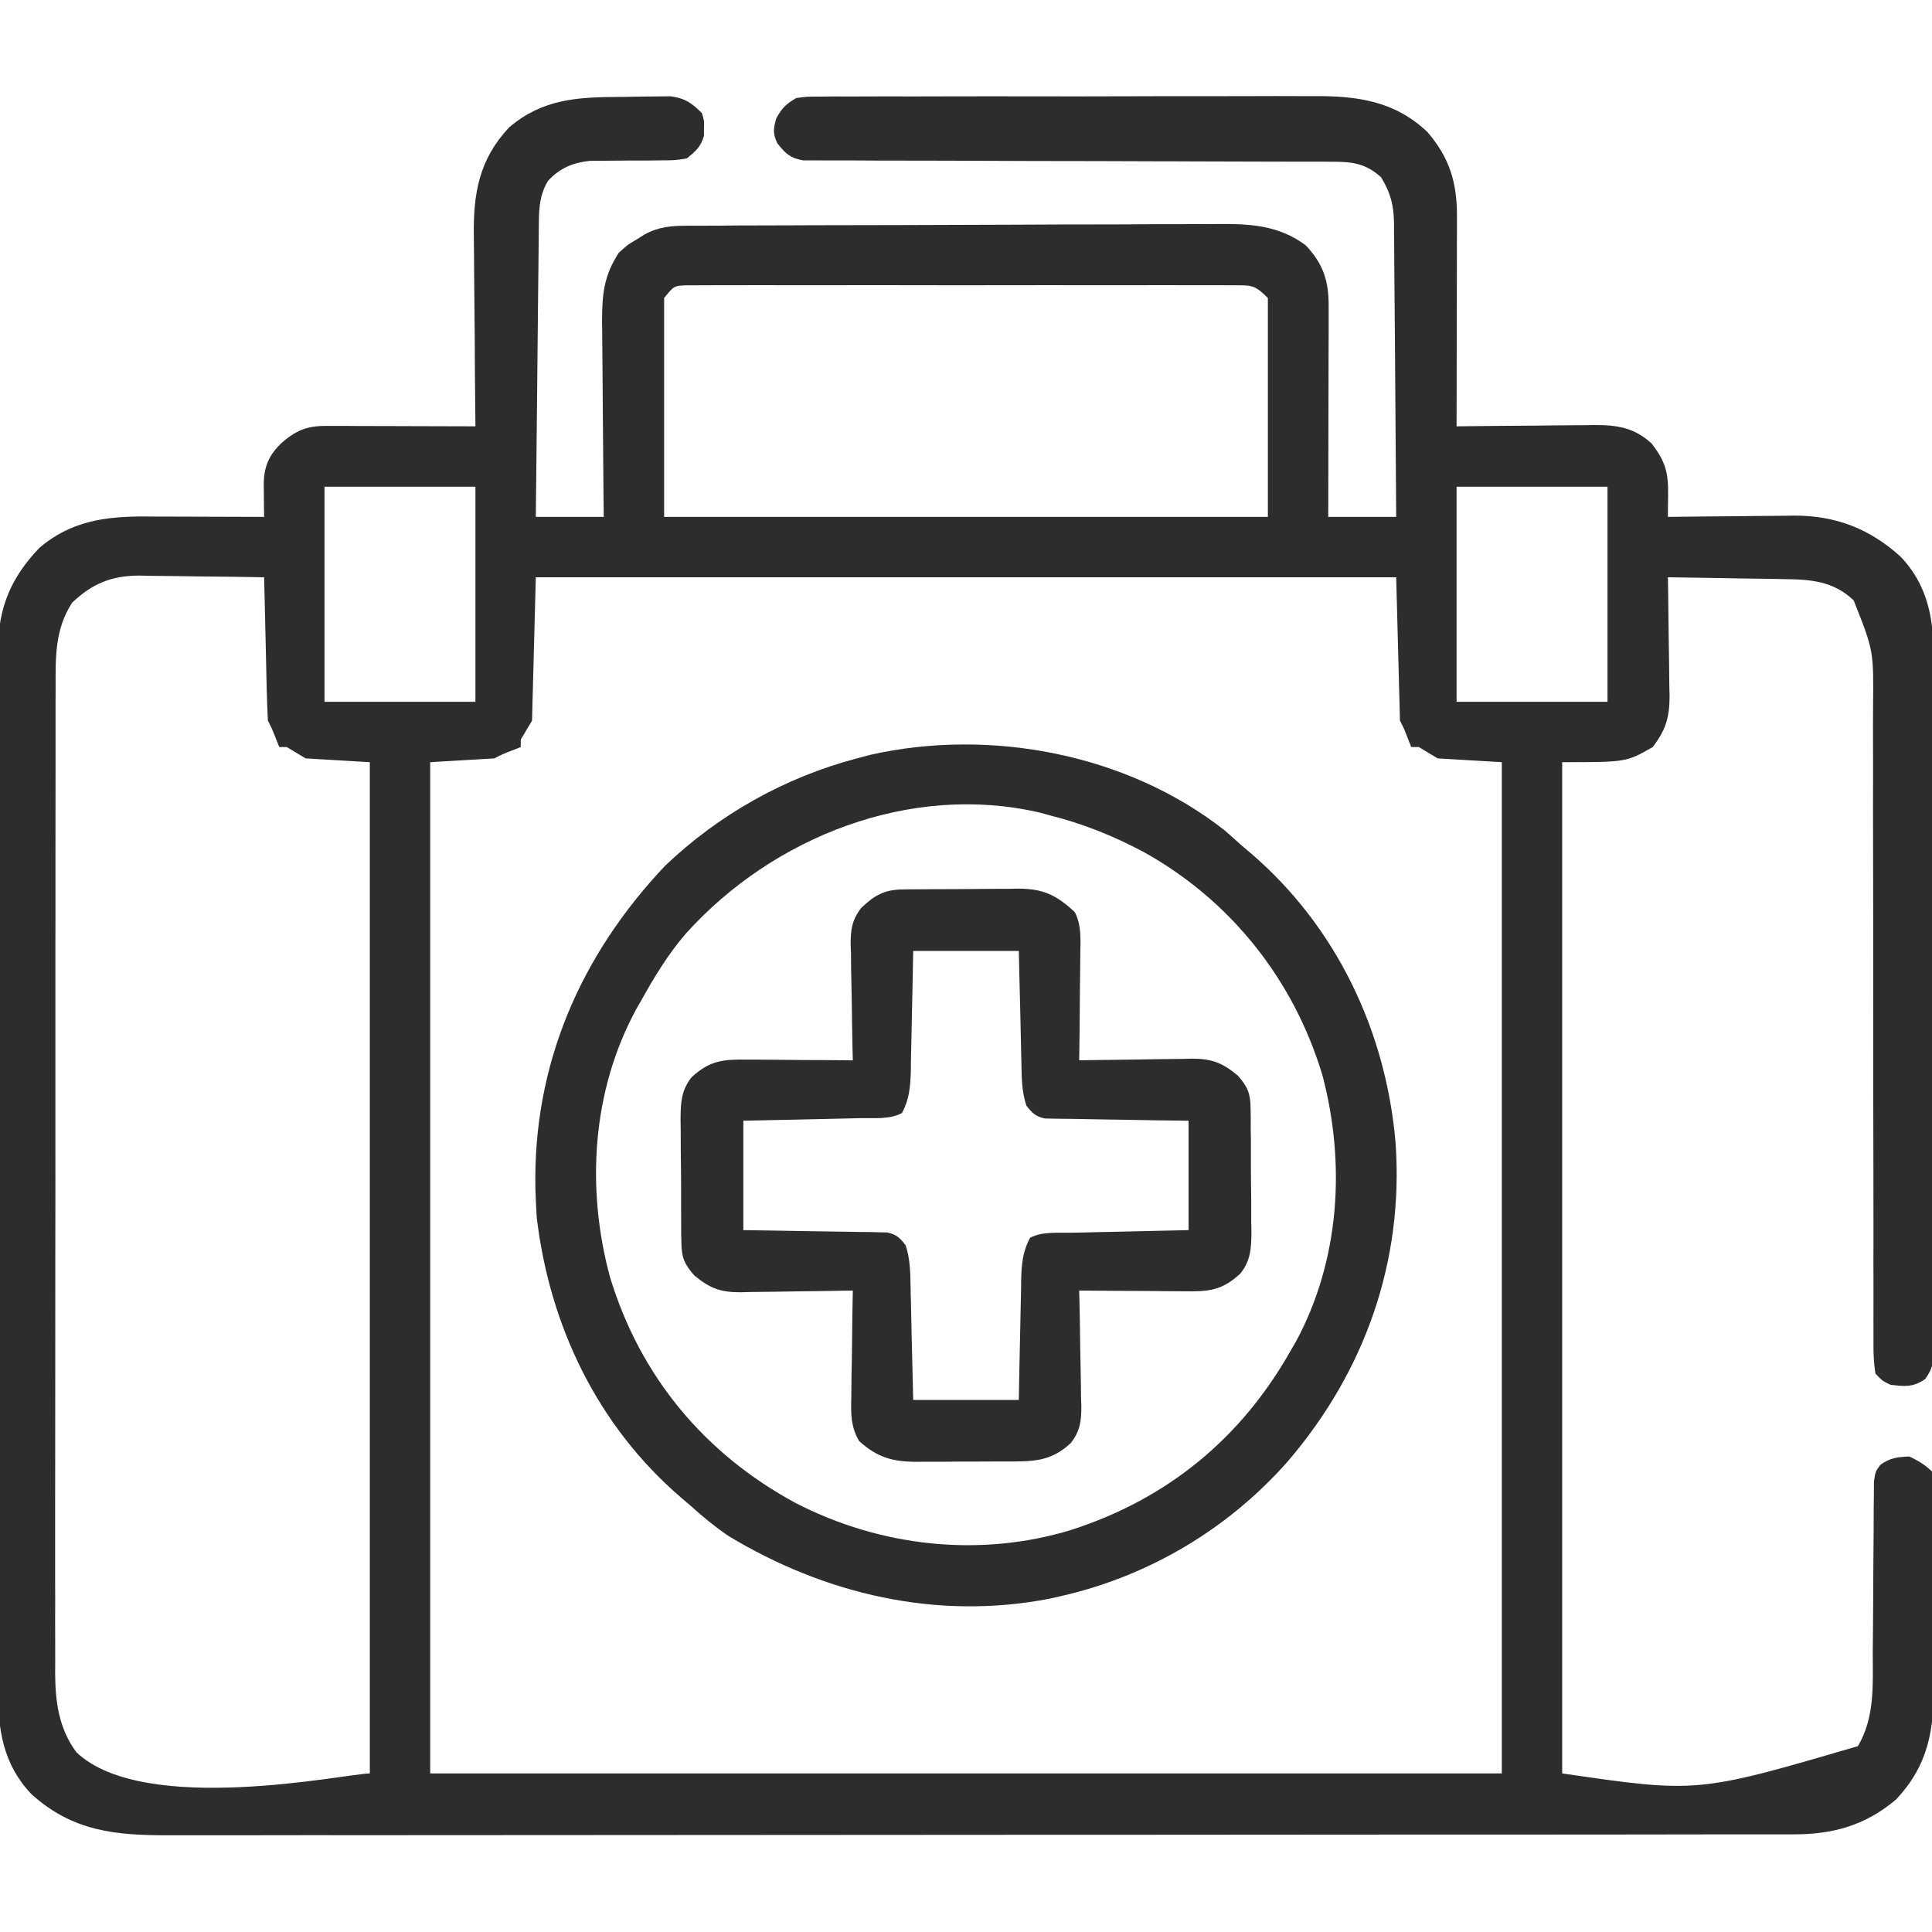 <svg width="24" height="24" viewBox="0 0 24 24" fill="none" xmlns="http://www.w3.org/2000/svg">
<g clip-path="url(#clip0_6826_378068)">
<path d="M7.68 1.204C7.746 1.204 7.811 1.203 7.876 1.201C7.971 1.199 8.066 1.199 8.16 1.198C8.217 1.197 8.273 1.197 8.332 1.196C8.513 1.222 8.59 1.277 8.719 1.405C8.748 1.499 8.748 1.499 8.745 1.593C8.745 1.624 8.745 1.655 8.745 1.687C8.706 1.824 8.642 1.879 8.531 1.968C8.39 1.991 8.39 1.991 8.225 1.992C8.136 1.993 8.136 1.993 8.045 1.994C7.983 1.994 7.92 1.994 7.857 1.994C7.735 1.995 7.613 1.996 7.49 1.997C7.436 1.997 7.382 1.997 7.326 1.998C7.112 2.022 6.951 2.089 6.806 2.249C6.688 2.447 6.695 2.638 6.693 2.861C6.693 2.899 6.693 2.938 6.692 2.977C6.691 3.104 6.689 3.232 6.688 3.359C6.687 3.447 6.686 3.535 6.685 3.623C6.683 3.855 6.68 4.087 6.678 4.318C6.676 4.555 6.673 4.792 6.671 5.028C6.666 5.493 6.661 5.957 6.656 6.421C6.935 6.421 7.213 6.421 7.5 6.421C7.499 6.335 7.498 6.249 7.497 6.16C7.494 5.875 7.492 5.589 7.49 5.304C7.489 5.131 7.488 4.958 7.486 4.785C7.484 4.618 7.483 4.45 7.482 4.283C7.482 4.189 7.48 4.095 7.479 4C7.479 3.659 7.499 3.428 7.687 3.14C7.793 3.043 7.793 3.043 7.901 2.979C7.937 2.957 7.973 2.934 8.01 2.911C8.195 2.813 8.342 2.805 8.548 2.804C8.594 2.804 8.594 2.804 8.641 2.804C8.743 2.803 8.845 2.803 8.947 2.803C9.02 2.802 9.093 2.802 9.166 2.801C9.407 2.8 9.647 2.8 9.888 2.799C9.971 2.799 10.054 2.798 10.136 2.798C10.481 2.797 10.826 2.796 11.171 2.796C11.665 2.795 12.158 2.793 12.652 2.791C12.999 2.789 13.347 2.788 13.694 2.788C13.901 2.788 14.108 2.787 14.316 2.785C14.511 2.784 14.706 2.784 14.902 2.784C14.973 2.784 15.044 2.784 15.116 2.783C15.524 2.779 15.879 2.795 16.219 3.046C16.436 3.276 16.506 3.486 16.505 3.798C16.505 3.856 16.505 3.914 16.505 3.974C16.505 4.037 16.505 4.101 16.505 4.164C16.505 4.229 16.504 4.294 16.504 4.359C16.504 4.53 16.504 4.701 16.503 4.872C16.503 5.046 16.503 5.22 16.502 5.395C16.502 5.737 16.501 6.079 16.5 6.421C16.778 6.421 17.057 6.421 17.344 6.421C17.341 5.913 17.337 5.404 17.333 4.895C17.331 4.659 17.329 4.423 17.328 4.187C17.326 3.959 17.324 3.731 17.322 3.503C17.321 3.416 17.321 3.329 17.32 3.243C17.32 3.121 17.319 2.999 17.317 2.877C17.317 2.823 17.317 2.823 17.317 2.768C17.313 2.545 17.273 2.392 17.156 2.202C16.965 2.029 16.799 2.009 16.547 2.009C16.489 2.008 16.43 2.008 16.369 2.008C16.304 2.008 16.239 2.008 16.174 2.008C16.105 2.008 16.037 2.008 15.968 2.008C15.821 2.007 15.673 2.007 15.525 2.007C15.292 2.007 15.059 2.006 14.825 2.005C14.745 2.005 14.665 2.004 14.586 2.004C14.546 2.004 14.506 2.004 14.464 2.004C13.921 2.002 13.378 2 12.834 2C12.468 1.999 12.101 1.998 11.735 1.996C11.541 1.995 11.347 1.995 11.153 1.995C10.97 1.995 10.788 1.995 10.605 1.993C10.539 1.993 10.472 1.993 10.405 1.993C10.313 1.994 10.222 1.993 10.13 1.992C10.079 1.992 10.028 1.992 9.975 1.992C9.813 1.962 9.758 1.908 9.656 1.78C9.6 1.657 9.606 1.605 9.642 1.473C9.712 1.342 9.763 1.294 9.891 1.218C10.022 1.2 10.022 1.2 10.177 1.2C10.265 1.199 10.265 1.199 10.354 1.198C10.419 1.199 10.484 1.199 10.549 1.199C10.618 1.199 10.686 1.198 10.755 1.198C10.941 1.197 11.127 1.197 11.312 1.198C11.468 1.198 11.623 1.197 11.779 1.197C12.146 1.196 12.513 1.196 12.88 1.197C13.258 1.198 13.636 1.197 14.014 1.196C14.339 1.195 14.664 1.194 14.989 1.195C15.183 1.195 15.377 1.195 15.571 1.194C15.754 1.193 15.936 1.193 16.119 1.194C16.186 1.194 16.252 1.194 16.319 1.194C16.859 1.19 17.328 1.255 17.732 1.64C18.006 1.958 18.1 2.268 18.099 2.683C18.099 2.741 18.099 2.8 18.099 2.859C18.099 2.922 18.099 2.985 18.098 3.048C18.098 3.113 18.098 3.178 18.098 3.243C18.098 3.413 18.098 3.583 18.097 3.753C18.096 3.927 18.096 4.101 18.096 4.274C18.096 4.615 18.095 4.956 18.094 5.296C18.155 5.295 18.216 5.295 18.279 5.294C18.506 5.291 18.733 5.29 18.959 5.288C19.058 5.288 19.156 5.287 19.254 5.285C19.395 5.284 19.536 5.283 19.678 5.282C19.721 5.282 19.765 5.281 19.81 5.28C20.089 5.28 20.299 5.311 20.515 5.507C20.689 5.731 20.725 5.869 20.722 6.149C20.721 6.2 20.721 6.25 20.72 6.303C20.72 6.342 20.719 6.381 20.719 6.421C20.774 6.42 20.83 6.42 20.888 6.419C21.096 6.416 21.305 6.415 21.514 6.413C21.604 6.413 21.694 6.412 21.784 6.41C21.914 6.409 22.044 6.408 22.174 6.407C22.214 6.407 22.254 6.406 22.294 6.405C22.809 6.405 23.233 6.572 23.613 6.918C24.056 7.388 24.027 7.946 24.024 8.551C24.024 8.643 24.025 8.735 24.025 8.827C24.026 9.076 24.026 9.325 24.025 9.574C24.025 9.835 24.025 10.096 24.025 10.357C24.026 10.795 24.025 11.232 24.024 11.67C24.023 12.177 24.024 12.683 24.025 13.189C24.026 13.624 24.026 14.059 24.025 14.494C24.025 14.754 24.025 15.013 24.026 15.273C24.026 15.517 24.026 15.761 24.025 16.005C24.024 16.094 24.024 16.184 24.025 16.273C24.025 16.395 24.025 16.517 24.024 16.64C24.024 16.675 24.025 16.711 24.025 16.747C24.023 16.909 24.011 16.999 23.915 17.131C23.766 17.235 23.662 17.224 23.484 17.202C23.382 17.153 23.382 17.153 23.297 17.062C23.278 16.936 23.272 16.83 23.273 16.704C23.273 16.649 23.273 16.649 23.273 16.593C23.272 16.469 23.273 16.346 23.273 16.222C23.273 16.134 23.273 16.045 23.273 15.957C23.272 15.766 23.272 15.575 23.273 15.384C23.273 15.082 23.273 14.781 23.272 14.479C23.27 13.892 23.27 13.306 23.27 12.719C23.27 11.974 23.27 11.228 23.268 10.483C23.267 10.183 23.267 9.883 23.268 9.583C23.268 9.396 23.268 9.209 23.267 9.023C23.267 8.936 23.267 8.85 23.268 8.763C23.275 8.083 23.275 8.083 23.027 7.458C22.77 7.215 22.489 7.197 22.151 7.194C22.09 7.193 22.09 7.193 22.027 7.191C21.896 7.189 21.766 7.187 21.636 7.186C21.547 7.184 21.458 7.183 21.369 7.181C21.152 7.177 20.936 7.174 20.719 7.171C20.72 7.223 20.721 7.276 20.722 7.329C20.725 7.524 20.727 7.719 20.729 7.914C20.73 7.998 20.731 8.082 20.733 8.167C20.735 8.288 20.736 8.409 20.737 8.531C20.738 8.568 20.739 8.605 20.74 8.644C20.74 8.91 20.694 9.066 20.531 9.28C20.203 9.468 20.203 9.468 19.406 9.468C19.406 13.614 19.406 17.759 19.406 22.03C21.086 22.275 21.086 22.275 23.08 21.691C23.293 21.33 23.264 20.925 23.264 20.519C23.265 20.455 23.265 20.391 23.266 20.326C23.269 20.055 23.27 19.784 23.271 19.512C23.272 19.345 23.273 19.179 23.275 19.012C23.276 18.918 23.276 18.824 23.276 18.73C23.277 18.673 23.277 18.616 23.278 18.557C23.278 18.507 23.279 18.457 23.279 18.405C23.297 18.28 23.297 18.28 23.36 18.195C23.479 18.11 23.574 18.099 23.719 18.093C23.828 18.146 23.914 18.195 24 18.28C24.005 18.38 24.008 18.48 24.008 18.579C24.009 18.626 24.009 18.626 24.009 18.674C24.01 18.778 24.011 18.882 24.011 18.986C24.011 19.022 24.012 19.057 24.012 19.094C24.013 19.283 24.013 19.471 24.014 19.66C24.014 19.854 24.016 20.048 24.018 20.242C24.019 20.392 24.019 20.542 24.02 20.692C24.02 20.763 24.02 20.834 24.021 20.906C24.028 21.483 23.958 21.926 23.551 22.356C23.172 22.677 22.765 22.788 22.281 22.787C22.245 22.787 22.209 22.787 22.171 22.787C22.05 22.787 21.929 22.787 21.808 22.787C21.72 22.787 21.632 22.787 21.545 22.787C21.303 22.788 21.062 22.788 20.821 22.788C20.561 22.788 20.301 22.788 20.041 22.789C19.472 22.789 18.904 22.79 18.335 22.79C17.98 22.79 17.625 22.79 17.27 22.79C16.287 22.791 15.304 22.791 14.321 22.792C14.258 22.792 14.194 22.792 14.131 22.792C14.067 22.792 14.003 22.792 13.94 22.792C13.812 22.792 13.684 22.792 13.556 22.792C13.525 22.792 13.493 22.792 13.46 22.792C12.433 22.792 11.406 22.793 10.378 22.794C9.292 22.795 8.206 22.796 7.119 22.796C6.527 22.796 5.935 22.796 5.343 22.797C4.839 22.797 4.335 22.798 3.83 22.797C3.573 22.797 3.316 22.797 3.059 22.798C2.823 22.798 2.588 22.798 2.352 22.798C2.267 22.798 2.182 22.798 2.097 22.798C1.431 22.801 0.897 22.748 0.387 22.284C0.034 21.91 -0.028 21.476 -0.024 20.98C-0.024 20.923 -0.024 20.866 -0.025 20.807C-0.025 20.651 -0.025 20.494 -0.025 20.337C-0.024 20.168 -0.025 19.998 -0.025 19.828C-0.026 19.497 -0.026 19.165 -0.025 18.834C-0.025 18.564 -0.025 18.294 -0.025 18.025C-0.025 17.967 -0.025 17.967 -0.025 17.908C-0.025 17.83 -0.025 17.752 -0.025 17.674C-0.026 16.942 -0.025 16.211 -0.024 15.479C-0.023 14.852 -0.024 14.225 -0.024 13.598C-0.025 12.868 -0.026 12.139 -0.025 11.41C-0.025 11.332 -0.025 11.255 -0.025 11.177C-0.025 11.12 -0.025 11.12 -0.025 11.061C-0.025 10.792 -0.025 10.523 -0.026 10.253C-0.026 9.925 -0.026 9.597 -0.025 9.269C-0.024 9.101 -0.024 8.934 -0.025 8.767C-0.026 8.585 -0.025 8.403 -0.024 8.222C-0.024 8.143 -0.024 8.143 -0.025 8.062C-0.02 7.548 0.134 7.178 0.489 6.806C0.878 6.472 1.311 6.414 1.803 6.416C1.866 6.417 1.866 6.417 1.931 6.417C2.066 6.417 2.2 6.418 2.335 6.418C2.426 6.418 2.518 6.419 2.61 6.419C2.833 6.419 3.057 6.42 3.281 6.421C3.281 6.382 3.28 6.344 3.279 6.304C3.279 6.253 3.278 6.202 3.278 6.15C3.277 6.1 3.277 6.049 3.276 5.997C3.284 5.788 3.341 5.658 3.489 5.51C3.672 5.349 3.809 5.29 4.049 5.291C4.09 5.291 4.132 5.291 4.174 5.291C4.219 5.291 4.263 5.291 4.309 5.291C4.354 5.292 4.4 5.292 4.447 5.292C4.592 5.292 4.738 5.293 4.884 5.293C4.982 5.293 5.081 5.294 5.18 5.294C5.422 5.294 5.664 5.295 5.906 5.296C5.906 5.26 5.905 5.224 5.905 5.187C5.901 4.846 5.898 4.506 5.897 4.165C5.896 3.99 5.894 3.815 5.892 3.64C5.89 3.471 5.889 3.301 5.888 3.132C5.888 3.068 5.887 3.004 5.886 2.939C5.878 2.405 5.95 1.981 6.325 1.582C6.736 1.232 7.163 1.207 7.68 1.204ZM8.25 3.702C8.25 4.599 8.25 5.497 8.25 6.421C10.725 6.421 13.2 6.421 15.75 6.421C15.75 5.524 15.75 4.627 15.75 3.702C15.582 3.534 15.548 3.544 15.319 3.544C15.259 3.543 15.198 3.543 15.135 3.543C15.068 3.543 15 3.543 14.933 3.543C14.862 3.543 14.791 3.543 14.72 3.543C14.527 3.542 14.335 3.542 14.142 3.543C13.941 3.543 13.739 3.543 13.537 3.543C13.199 3.542 12.861 3.543 12.522 3.543C12.131 3.544 11.739 3.544 11.348 3.543C11.012 3.542 10.676 3.542 10.34 3.543C10.139 3.543 9.939 3.543 9.738 3.543C9.549 3.542 9.361 3.542 9.172 3.543C9.103 3.543 9.033 3.543 8.964 3.543C8.87 3.543 8.775 3.543 8.681 3.544C8.601 3.544 8.601 3.544 8.52 3.544C8.373 3.551 8.373 3.551 8.25 3.702ZM4.031 6.046C4.031 6.928 4.031 7.809 4.031 8.718C4.65 8.718 5.269 8.718 5.906 8.718C5.906 7.836 5.906 6.954 5.906 6.046C5.287 6.046 4.669 6.046 4.031 6.046ZM18.094 6.046C18.094 6.928 18.094 7.809 18.094 8.718C18.712 8.718 19.331 8.718 19.969 8.718C19.969 7.836 19.969 6.954 19.969 6.046C19.35 6.046 18.731 6.046 18.094 6.046ZM0.896 7.487C0.679 7.819 0.69 8.173 0.691 8.557C0.691 8.638 0.691 8.638 0.69 8.72C0.69 8.9 0.69 9.08 0.69 9.26C0.69 9.389 0.69 9.518 0.69 9.647C0.689 9.961 0.689 10.275 0.689 10.59C0.689 10.845 0.689 11.1 0.689 11.356C0.689 11.392 0.689 11.428 0.689 11.466C0.689 11.54 0.689 11.614 0.688 11.688C0.688 12.38 0.688 13.073 0.688 13.766C0.689 14.399 0.688 15.033 0.687 15.666C0.686 16.317 0.686 16.968 0.686 17.619C0.686 17.984 0.686 18.349 0.685 18.714C0.685 19.025 0.685 19.336 0.685 19.647C0.686 19.805 0.686 19.964 0.685 20.122C0.685 20.294 0.685 20.466 0.686 20.638C0.685 20.688 0.685 20.738 0.685 20.789C0.687 21.144 0.732 21.475 0.949 21.767C1.793 22.572 4.321 22.03 4.594 22.03C4.594 17.885 4.594 13.739 4.594 9.468C4.331 9.452 4.068 9.437 3.797 9.421C3.72 9.375 3.642 9.328 3.562 9.28C3.532 9.28 3.501 9.28 3.469 9.28C3.454 9.244 3.44 9.207 3.425 9.169C3.378 9.05 3.378 9.05 3.328 8.952C3.321 8.819 3.316 8.687 3.313 8.553C3.312 8.514 3.311 8.475 3.31 8.434C3.307 8.308 3.304 8.182 3.302 8.056C3.3 7.97 3.298 7.885 3.296 7.8C3.291 7.59 3.286 7.381 3.281 7.171C3.021 7.166 2.761 7.163 2.501 7.161C2.412 7.16 2.324 7.159 2.236 7.157C2.108 7.155 1.981 7.154 1.853 7.153C1.814 7.152 1.775 7.151 1.735 7.15C1.389 7.15 1.147 7.248 0.896 7.487ZM6.656 7.171C6.641 7.759 6.625 8.347 6.609 8.952C6.563 9.03 6.517 9.107 6.469 9.187C6.469 9.218 6.469 9.249 6.469 9.28C6.432 9.295 6.395 9.309 6.357 9.324C6.238 9.371 6.238 9.371 6.141 9.421C5.746 9.444 5.746 9.444 5.344 9.468C5.344 13.614 5.344 17.759 5.344 22.03C9.737 22.03 14.13 22.03 18.656 22.03C18.656 17.885 18.656 13.739 18.656 9.468C18.393 9.452 18.13 9.437 17.859 9.421C17.782 9.375 17.705 9.328 17.625 9.28C17.594 9.28 17.563 9.28 17.531 9.28C17.509 9.225 17.509 9.225 17.487 9.169C17.441 9.05 17.441 9.05 17.391 8.952C17.375 8.364 17.36 7.777 17.344 7.171C13.817 7.171 10.29 7.171 6.656 7.171Z" fill="#2D2D2D"/>
<path d="M15.214 10.316C15.284 10.377 15.353 10.438 15.422 10.501C15.46 10.533 15.498 10.565 15.537 10.598C16.599 11.509 17.216 12.805 17.336 14.192C17.441 15.668 16.954 17.038 15.997 18.154C15.256 18.995 14.267 19.582 13.172 19.829C13.104 19.844 13.104 19.844 13.035 19.86C11.637 20.13 10.25 19.806 9.047 19.079C8.879 18.964 8.728 18.84 8.578 18.704C8.54 18.672 8.502 18.64 8.463 18.606C7.425 17.715 6.829 16.475 6.668 15.127C6.663 15.053 6.659 14.98 6.656 14.907C6.654 14.861 6.653 14.816 6.651 14.77C6.619 13.228 7.208 11.869 8.262 10.755C8.93 10.118 9.748 9.658 10.641 9.422C10.697 9.408 10.752 9.393 10.81 9.377C12.301 9.041 14.004 9.364 15.214 10.316ZM8.521 11.596C8.301 11.851 8.132 12.129 7.969 12.422C7.947 12.461 7.925 12.499 7.902 12.539C7.352 13.554 7.279 14.763 7.578 15.866C7.953 17.099 8.752 18.059 9.882 18.67C10.934 19.214 12.174 19.353 13.311 19.004C14.5 18.62 15.415 17.871 16.031 16.782C16.065 16.724 16.065 16.724 16.099 16.665C16.644 15.654 16.718 14.458 16.428 13.358C16.071 12.169 15.286 11.182 14.204 10.582C13.827 10.382 13.447 10.229 13.031 10.126C12.993 10.115 12.955 10.104 12.915 10.094C11.307 9.721 9.601 10.397 8.521 11.596Z" fill="#2D2D2D"/>
<path d="M11.213 11.049C11.271 11.048 11.271 11.048 11.33 11.047C11.371 11.047 11.412 11.047 11.455 11.047C11.497 11.047 11.54 11.046 11.584 11.046C11.675 11.046 11.765 11.045 11.855 11.045C11.993 11.045 12.131 11.043 12.269 11.042C12.357 11.041 12.445 11.041 12.533 11.041C12.594 11.04 12.594 11.04 12.657 11.039C12.963 11.041 13.125 11.12 13.352 11.331C13.434 11.494 13.423 11.657 13.42 11.835C13.42 11.874 13.419 11.912 13.419 11.951C13.418 12.073 13.417 12.195 13.415 12.317C13.414 12.399 13.414 12.482 13.413 12.565C13.412 12.767 13.409 12.97 13.406 13.172C13.481 13.171 13.481 13.171 13.557 13.169C13.742 13.166 13.927 13.164 14.112 13.162C14.192 13.161 14.271 13.16 14.351 13.158C14.467 13.156 14.582 13.155 14.697 13.154C14.75 13.152 14.75 13.152 14.805 13.151C15.047 13.151 15.183 13.199 15.375 13.36C15.494 13.494 15.533 13.578 15.535 13.758C15.536 13.799 15.537 13.84 15.537 13.883C15.537 13.927 15.537 13.971 15.537 14.017C15.538 14.063 15.538 14.109 15.539 14.156C15.539 14.253 15.539 14.35 15.539 14.447C15.539 14.595 15.541 14.743 15.543 14.891C15.543 14.985 15.543 15.08 15.543 15.174C15.544 15.218 15.545 15.262 15.546 15.308C15.543 15.511 15.537 15.658 15.408 15.821C15.176 16.034 15.016 16.045 14.706 16.041C14.669 16.041 14.632 16.04 14.594 16.04C14.475 16.04 14.357 16.038 14.238 16.037C14.158 16.037 14.077 16.036 13.997 16.036C13.8 16.035 13.603 16.033 13.406 16.032C13.407 16.082 13.409 16.134 13.41 16.186C13.414 16.377 13.417 16.567 13.419 16.757C13.42 16.839 13.422 16.921 13.424 17.004C13.427 17.122 13.428 17.241 13.429 17.359C13.431 17.414 13.431 17.414 13.433 17.47C13.433 17.655 13.417 17.777 13.302 17.926C13.054 18.156 12.838 18.155 12.514 18.155C12.474 18.155 12.433 18.155 12.391 18.155C12.306 18.156 12.22 18.156 12.134 18.156C12.003 18.155 11.873 18.157 11.742 18.158C11.659 18.158 11.575 18.158 11.492 18.158C11.453 18.158 11.414 18.159 11.374 18.159C11.082 18.157 10.892 18.102 10.671 17.899C10.568 17.721 10.57 17.564 10.575 17.364C10.576 17.325 10.576 17.287 10.576 17.248C10.577 17.127 10.579 17.005 10.582 16.884C10.583 16.802 10.584 16.719 10.585 16.637C10.586 16.435 10.59 16.233 10.594 16.032C10.544 16.032 10.494 16.033 10.443 16.034C10.258 16.038 10.073 16.04 9.888 16.042C9.808 16.043 9.728 16.044 9.648 16.046C9.533 16.048 9.418 16.049 9.303 16.05C9.267 16.051 9.232 16.052 9.195 16.053C8.953 16.053 8.817 16.005 8.625 15.844C8.506 15.709 8.467 15.625 8.465 15.446C8.463 15.384 8.463 15.384 8.462 15.321C8.462 15.277 8.462 15.232 8.462 15.187C8.462 15.141 8.462 15.095 8.461 15.048C8.461 14.951 8.461 14.854 8.461 14.757C8.461 14.608 8.459 14.46 8.457 14.312C8.457 14.218 8.456 14.124 8.456 14.029C8.456 13.985 8.455 13.941 8.454 13.896C8.456 13.692 8.463 13.546 8.591 13.382C8.823 13.17 8.984 13.159 9.294 13.163C9.331 13.163 9.368 13.163 9.406 13.163C9.525 13.164 9.643 13.165 9.762 13.166C9.842 13.167 9.922 13.167 10.003 13.168C10.2 13.168 10.397 13.17 10.594 13.172C10.592 13.121 10.591 13.07 10.59 13.017C10.586 12.827 10.583 12.637 10.581 12.447C10.58 12.364 10.578 12.282 10.576 12.2C10.573 12.082 10.572 11.963 10.571 11.845C10.569 11.808 10.568 11.772 10.567 11.734C10.567 11.547 10.583 11.427 10.7 11.277C10.866 11.12 10.984 11.052 11.213 11.049ZM11.344 11.813C11.341 11.939 11.339 12.064 11.337 12.194C11.334 12.316 11.332 12.439 11.329 12.561C11.327 12.646 11.325 12.73 11.324 12.815C11.322 12.937 11.319 13.059 11.316 13.181C11.315 13.238 11.315 13.238 11.315 13.296C11.309 13.491 11.299 13.653 11.203 13.828C11.045 13.908 10.864 13.887 10.69 13.89C10.649 13.891 10.607 13.892 10.564 13.893C10.431 13.896 10.299 13.899 10.166 13.902C10.076 13.904 9.986 13.906 9.896 13.908C9.676 13.913 9.455 13.917 9.234 13.922C9.234 14.371 9.234 14.819 9.234 15.281C9.435 15.284 9.435 15.284 9.639 15.287C9.769 15.289 9.898 15.291 10.028 15.294C10.118 15.295 10.208 15.297 10.298 15.298C10.427 15.299 10.556 15.302 10.685 15.304C10.726 15.305 10.766 15.305 10.807 15.305C10.845 15.306 10.883 15.307 10.921 15.308C10.954 15.309 10.987 15.309 11.021 15.31C11.136 15.334 11.178 15.377 11.25 15.469C11.31 15.65 11.308 15.824 11.312 16.013C11.313 16.052 11.313 16.092 11.315 16.132C11.318 16.258 11.32 16.383 11.323 16.509C11.325 16.594 11.327 16.679 11.329 16.765C11.334 16.973 11.339 17.182 11.344 17.391C11.777 17.391 12.21 17.391 12.656 17.391C12.66 17.202 12.66 17.202 12.663 17.009C12.666 16.887 12.668 16.765 12.671 16.643C12.673 16.558 12.674 16.473 12.676 16.388C12.678 16.266 12.681 16.144 12.684 16.022C12.684 15.984 12.685 15.947 12.685 15.908C12.69 15.712 12.701 15.551 12.797 15.375C12.955 15.296 13.135 15.317 13.31 15.313C13.351 15.312 13.393 15.312 13.435 15.311C13.568 15.307 13.701 15.305 13.834 15.302C13.924 15.3 14.014 15.298 14.104 15.296C14.324 15.291 14.545 15.286 14.765 15.281C14.765 14.833 14.765 14.384 14.765 13.922C14.565 13.919 14.565 13.919 14.36 13.917C14.231 13.915 14.101 13.912 13.972 13.91C13.882 13.908 13.792 13.907 13.702 13.906C13.573 13.904 13.444 13.902 13.314 13.899C13.254 13.899 13.254 13.899 13.192 13.898C13.155 13.897 13.117 13.896 13.079 13.896C13.046 13.895 13.013 13.894 12.979 13.894C12.863 13.869 12.822 13.826 12.75 13.735C12.69 13.553 12.692 13.38 12.688 13.191C12.687 13.151 12.686 13.112 12.685 13.071C12.682 12.946 12.679 12.82 12.677 12.694C12.675 12.609 12.673 12.524 12.671 12.439C12.665 12.23 12.661 12.021 12.656 11.813C12.223 11.813 11.79 11.813 11.344 11.813Z" fill="#2D2D2D"/>
</g>
<defs>
<clipPath id="clip0_6826_378068">
<rect width="24" height="24" fill="white"/>
</clipPath>
</defs>
</svg>
